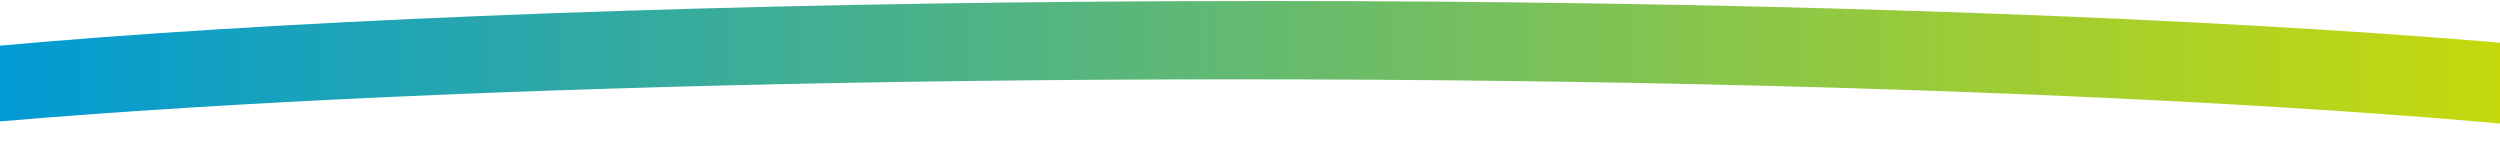 <svg width="1920" height="129" viewBox="0 0 1920 129" fill="none" xmlns="http://www.w3.org/2000/svg">
<path fill-rule="evenodd" clip-rule="evenodd" d="M2164.1 128.715C2213.21 118.548 2240 107.574 2240 96.13C2240 43.464 1672.74 0.769 973 0.769C273.255 0.769 -294 43.464 -294 96.13C-294 105.717 -275.205 114.973 -240.237 123.701C-63.346 87.081 403.178 60.925 950.867 60.925C1523.24 60.925 2006.97 89.492 2164.1 128.715Z" fill="url(#paint0_linear_41_17320)"/>
<defs>
<linearGradient id="paint0_linear_41_17320" x1="-294" y1="63.422" x2="2044.29" y2="66.69" gradientUnits="userSpaceOnUse">
<stop offset="0.12" stop-color="#009AD5"/>
<stop offset="1" stop-color="#D2DD00"/>
</linearGradient>
</defs>
</svg>
